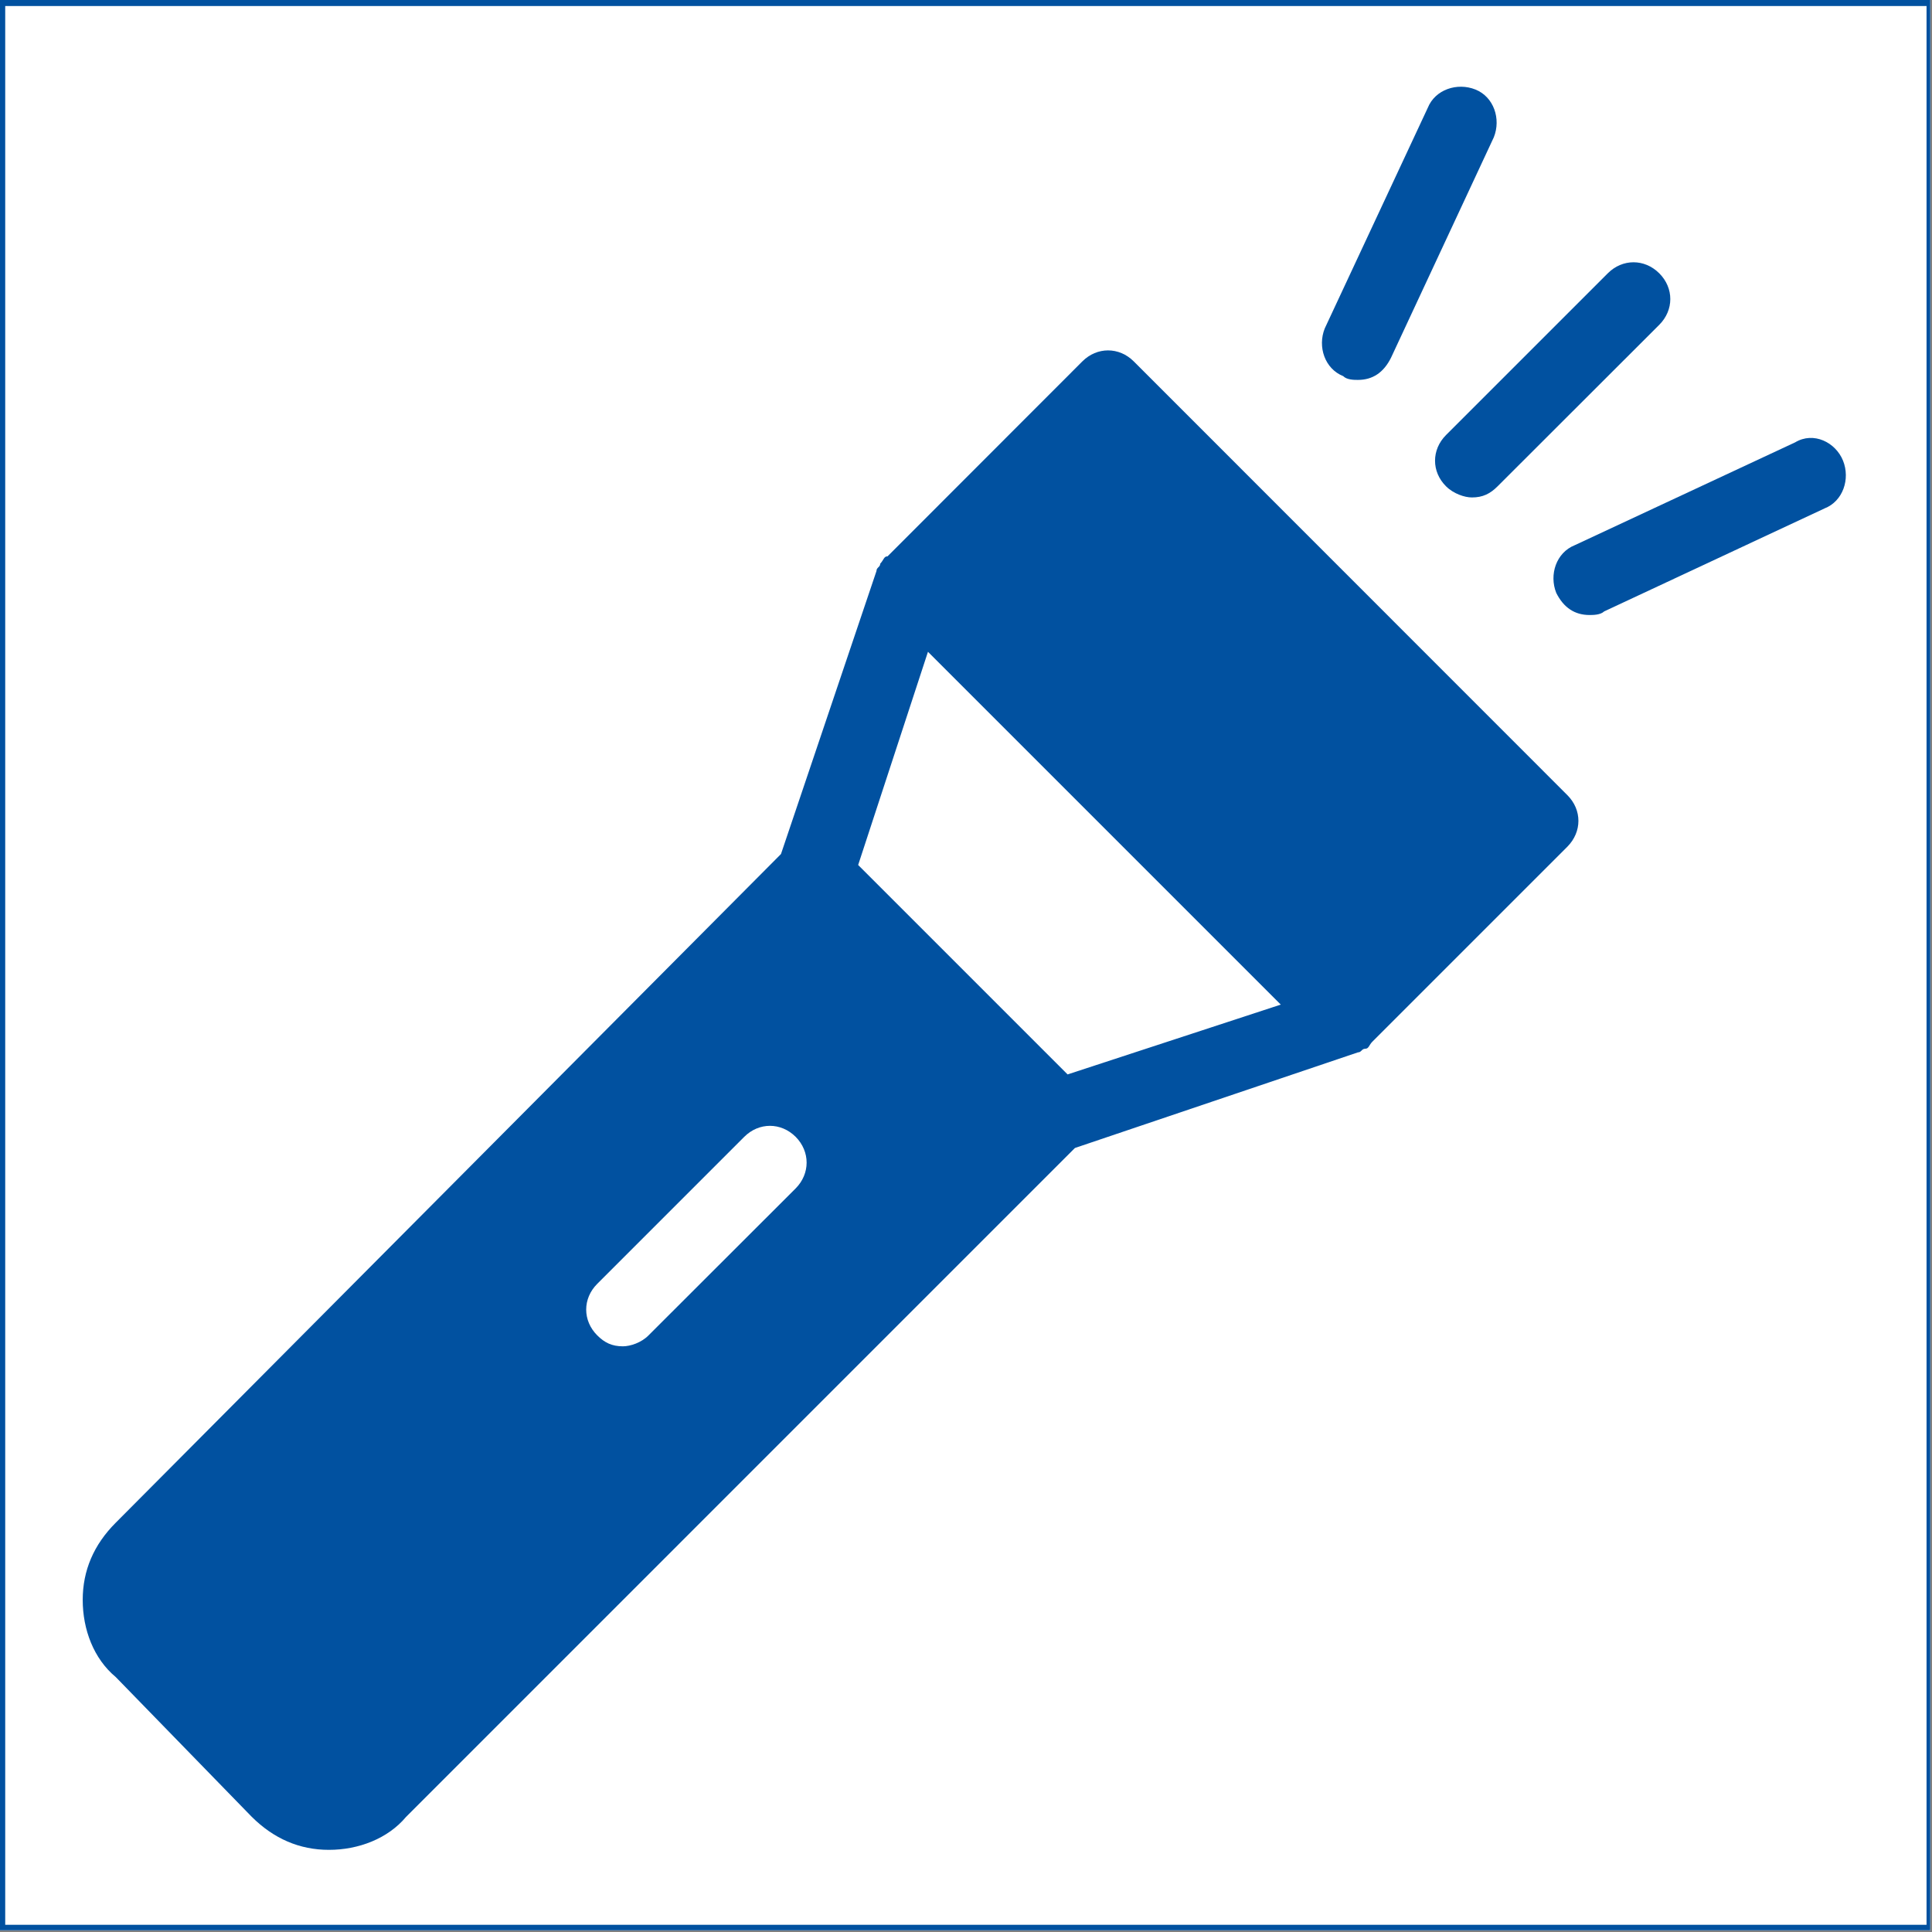 <svg xmlns="http://www.w3.org/2000/svg" xmlns:xlink="http://www.w3.org/1999/xlink" width="750" zoomAndPan="magnify" viewBox="0 0 562.5 562.5" height="750" preserveAspectRatio="xMidYMid meet" version="1.0"><rect x="0" y="0" width="562.5" height="562.5" fill="#808080" stroke="none"/><defs><clipPath id="id1"><path d="M 0 0 L 562 0 L 562 562 L 0 562 Z M 0 0 " clip-rule="nonzero"/></clipPath><clipPath id="id2"><path d="M 24.082 102 L 460 102 L 460 538.582 L 24.082 538.582 Z M 24.082 102 " clip-rule="nonzero"/></clipPath></defs><g clip-path="url(#id1)"><path fill="#ffffff" d="M 0 0 L 562.5 0 L 562.5 570 L 0 570 Z M 0 0 " fill-opacity="1" fill-rule="nonzero"/><path fill="#ffffff" d="M 0 0 L 562.5 0 L 562.5 562.5 L 0 562.5 Z M 0 0 " fill-opacity="1" fill-rule="nonzero"/><path fill="#ffffff" d="M 0 0 L 562.5 0 L 562.5 562.5 L 0 562.5 Z M 0 0 " fill-opacity="1" fill-rule="nonzero"/><path fill="#ffffff" d="M 0 0 L 562.5 0 L 562.5 562.5 L 0 562.5 Z M 0 0 " fill-opacity="1" fill-rule="nonzero"/><path fill="#0151a0" d="M -16.344 -16.105 L -16.344 578.641 L 579.156 578.641 L 579.156 -16.105 L -16.344 -16.105 M 560.91 560.402 L 1.52 560.402 L 1.52 1.75 L 560.91 1.75 L 560.91 560.402 " fill-opacity="1" fill-rule="nonzero"/></g><g clip-path="url(#id2)"><path fill="#0151a0" d="M 173.883 373.793 L 216.676 331 C 220.957 326.715 227.383 326.715 231.668 331 C 235.906 335.281 235.906 341.707 231.668 345.992 L 188.828 388.785 C 186.734 390.926 183.496 391.977 181.355 391.977 C 178.164 391.977 176.023 390.926 173.883 388.785 C 169.598 384.5 169.598 378.074 173.883 373.793 Z M 270.176 189.77 L 372.898 292.488 L 310.828 312.816 L 249.852 251.84 Z M 73.301 528.969 C 79.727 535.348 87.203 538.582 95.77 538.582 C 104.336 538.582 112.906 535.348 118.238 528.969 L 312.969 334.234 L 395.367 306.391 C 396.414 306.391 396.414 305.34 397.508 305.34 C 398.555 305.34 398.555 304.246 399.648 303.199 L 456.344 246.508 C 460.625 242.176 460.625 235.797 456.344 231.512 L 330.105 105.23 C 325.82 100.945 319.395 100.945 315.113 105.23 L 258.418 161.969 C 257.324 161.969 257.324 163.016 256.277 164.109 C 256.277 165.16 255.184 165.16 255.184 166.254 L 227.383 248.648 L 33.699 443.336 C 27.273 449.762 24.082 457.281 24.082 465.805 C 24.082 474.418 27.273 482.938 33.699 488.27 L 73.301 528.969 " fill-opacity="1" fill-rule="nonzero"/></g><path fill="#0151a0" d="M 428.543 144.832 C 431.734 144.832 433.875 143.738 436.016 141.598 L 483.094 94.566 C 487.379 90.281 487.379 83.855 483.094 79.574 C 478.809 75.289 472.383 75.289 468.102 79.574 L 421.023 126.648 C 416.738 130.934 416.738 137.359 421.023 141.598 C 423.164 143.738 426.402 144.832 428.543 144.832 " fill-opacity="1" fill-rule="nonzero"/><path fill="#0151a0" d="M 429.59 26.07 C 424.258 23.93 417.832 26.07 415.691 31.402 L 385.703 95.613 C 383.562 100.945 385.703 107.371 391.082 109.516 C 392.129 110.609 394.273 110.609 395.367 110.609 C 399.648 110.609 402.84 108.465 404.98 104.184 L 434.922 39.969 C 437.066 34.637 434.922 28.211 429.59 26.07 " fill-opacity="1" fill-rule="nonzero"/><path fill="#0151a0" d="M 522.652 128.793 L 458.484 158.734 C 453.105 160.875 450.965 167.301 453.105 172.633 C 455.25 176.918 458.484 179.059 462.77 179.059 C 463.816 179.059 465.957 179.059 467.051 178.012 L 531.219 148.023 C 536.598 145.926 538.738 139.457 536.598 134.125 C 534.453 128.793 528.027 125.555 522.652 128.793 " fill-opacity="1" fill-rule="nonzero"/></svg>